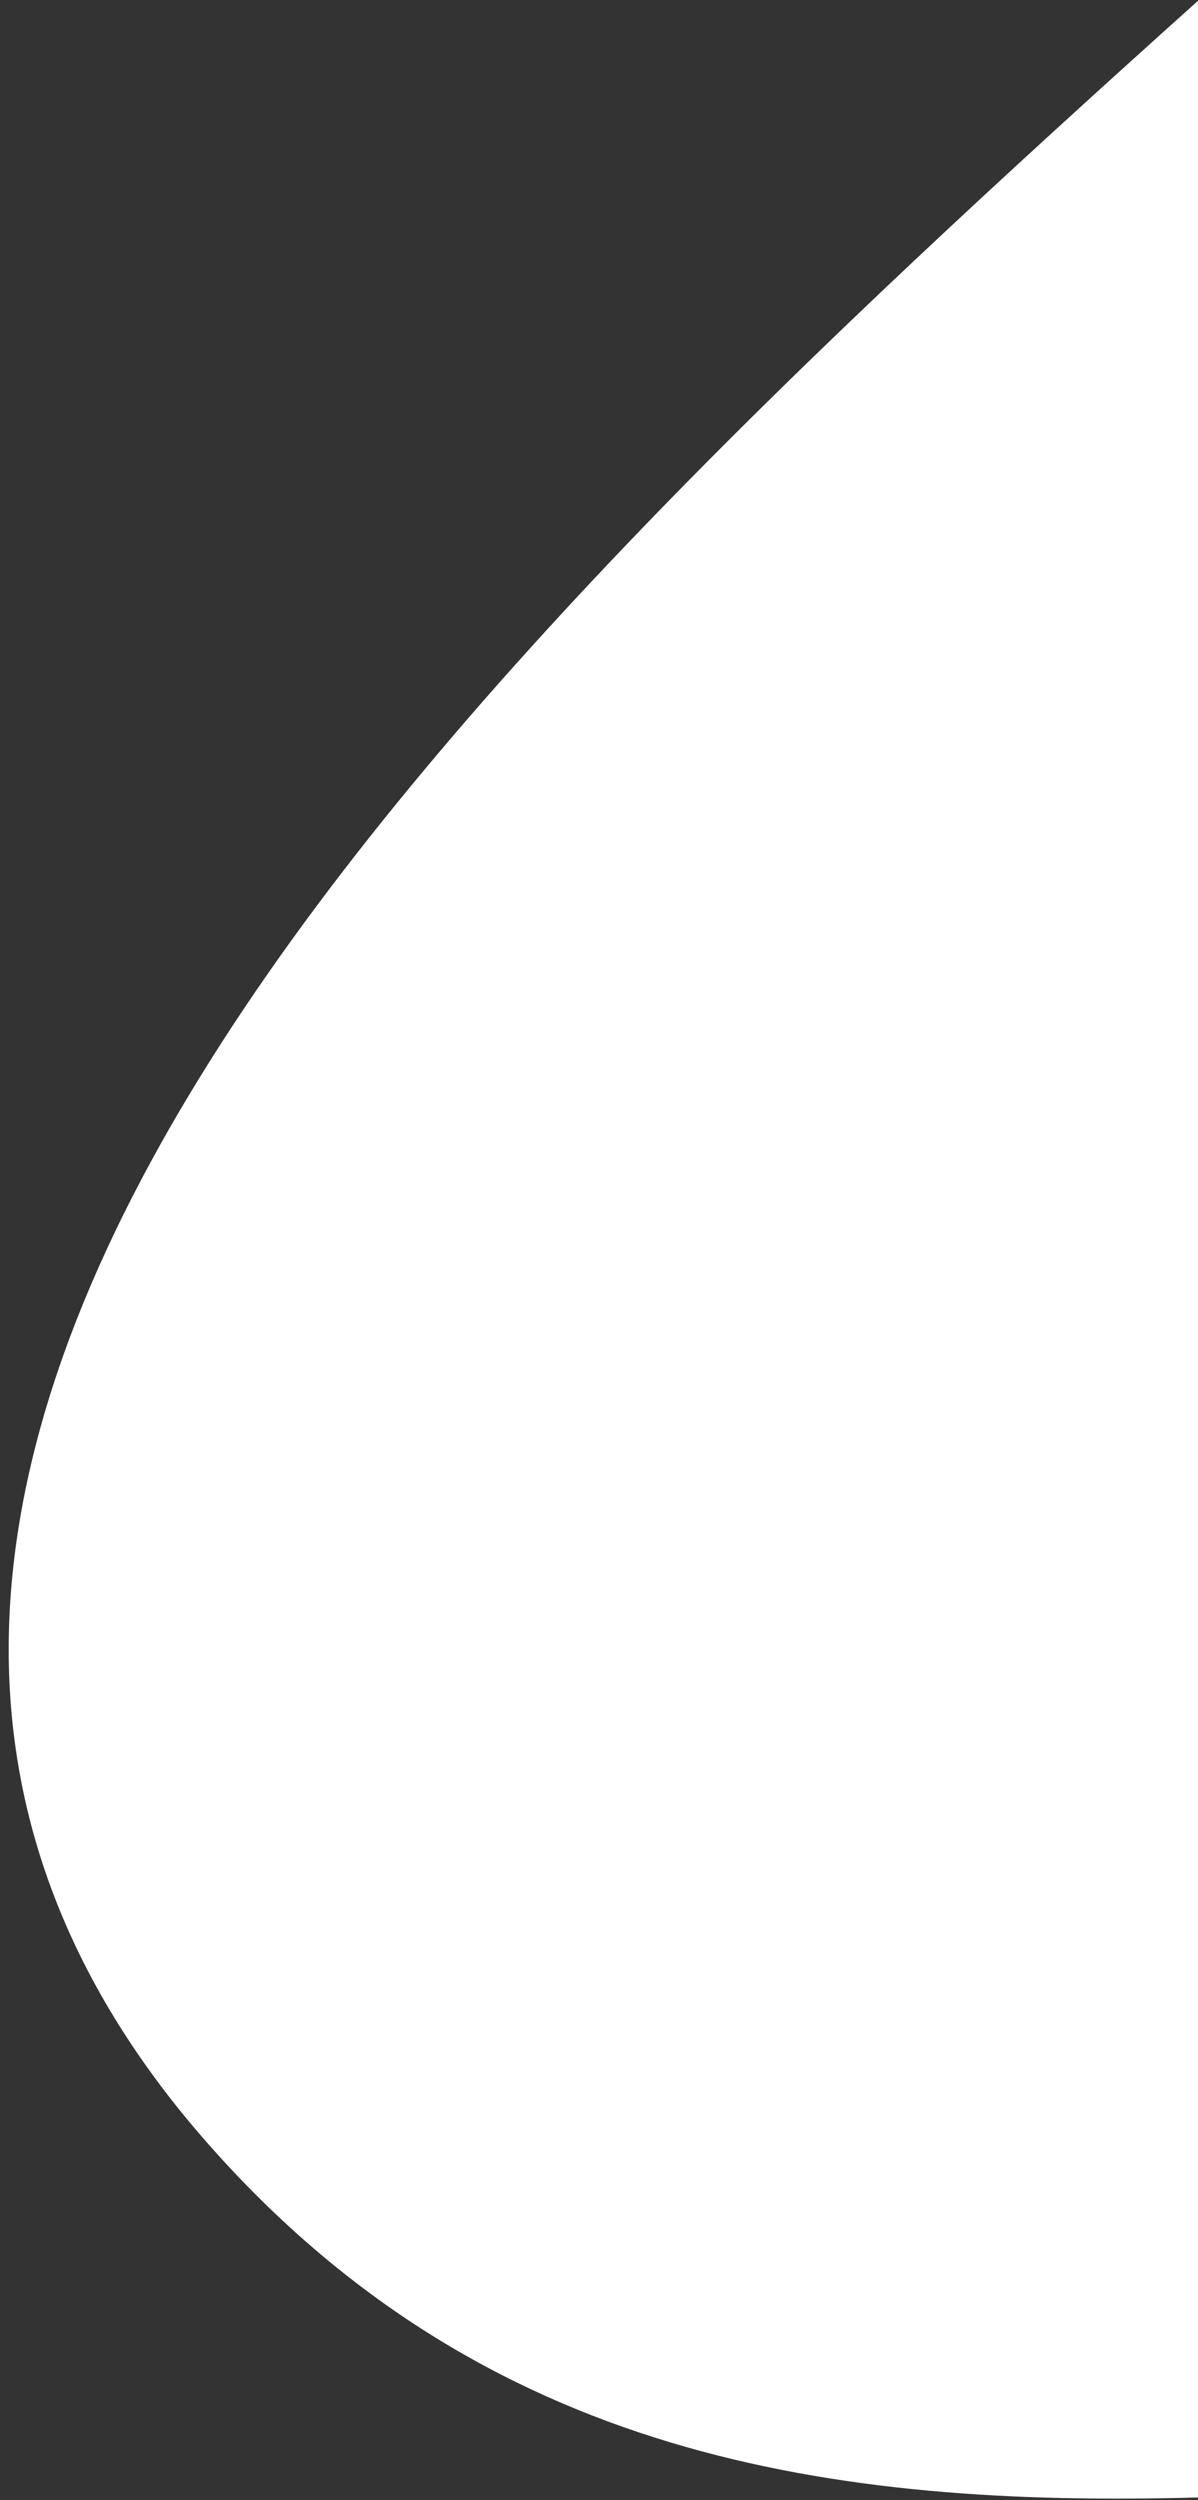 <svg width="105" height="219" viewBox="0 0 105 219" fill="none" xmlns="http://www.w3.org/2000/svg">
<rect x="0" y="0" width="105" height="219" fill="#333333" stroke="none"/>
<path fill-rule="evenodd" clip-rule="evenodd" d="M18.318 187.88C-33.263 129.538 38.865 59.437 105 0.068V218.766C72.867 219.649 42.526 215.261 18.318 187.88Z" fill="white"/>
</svg>
